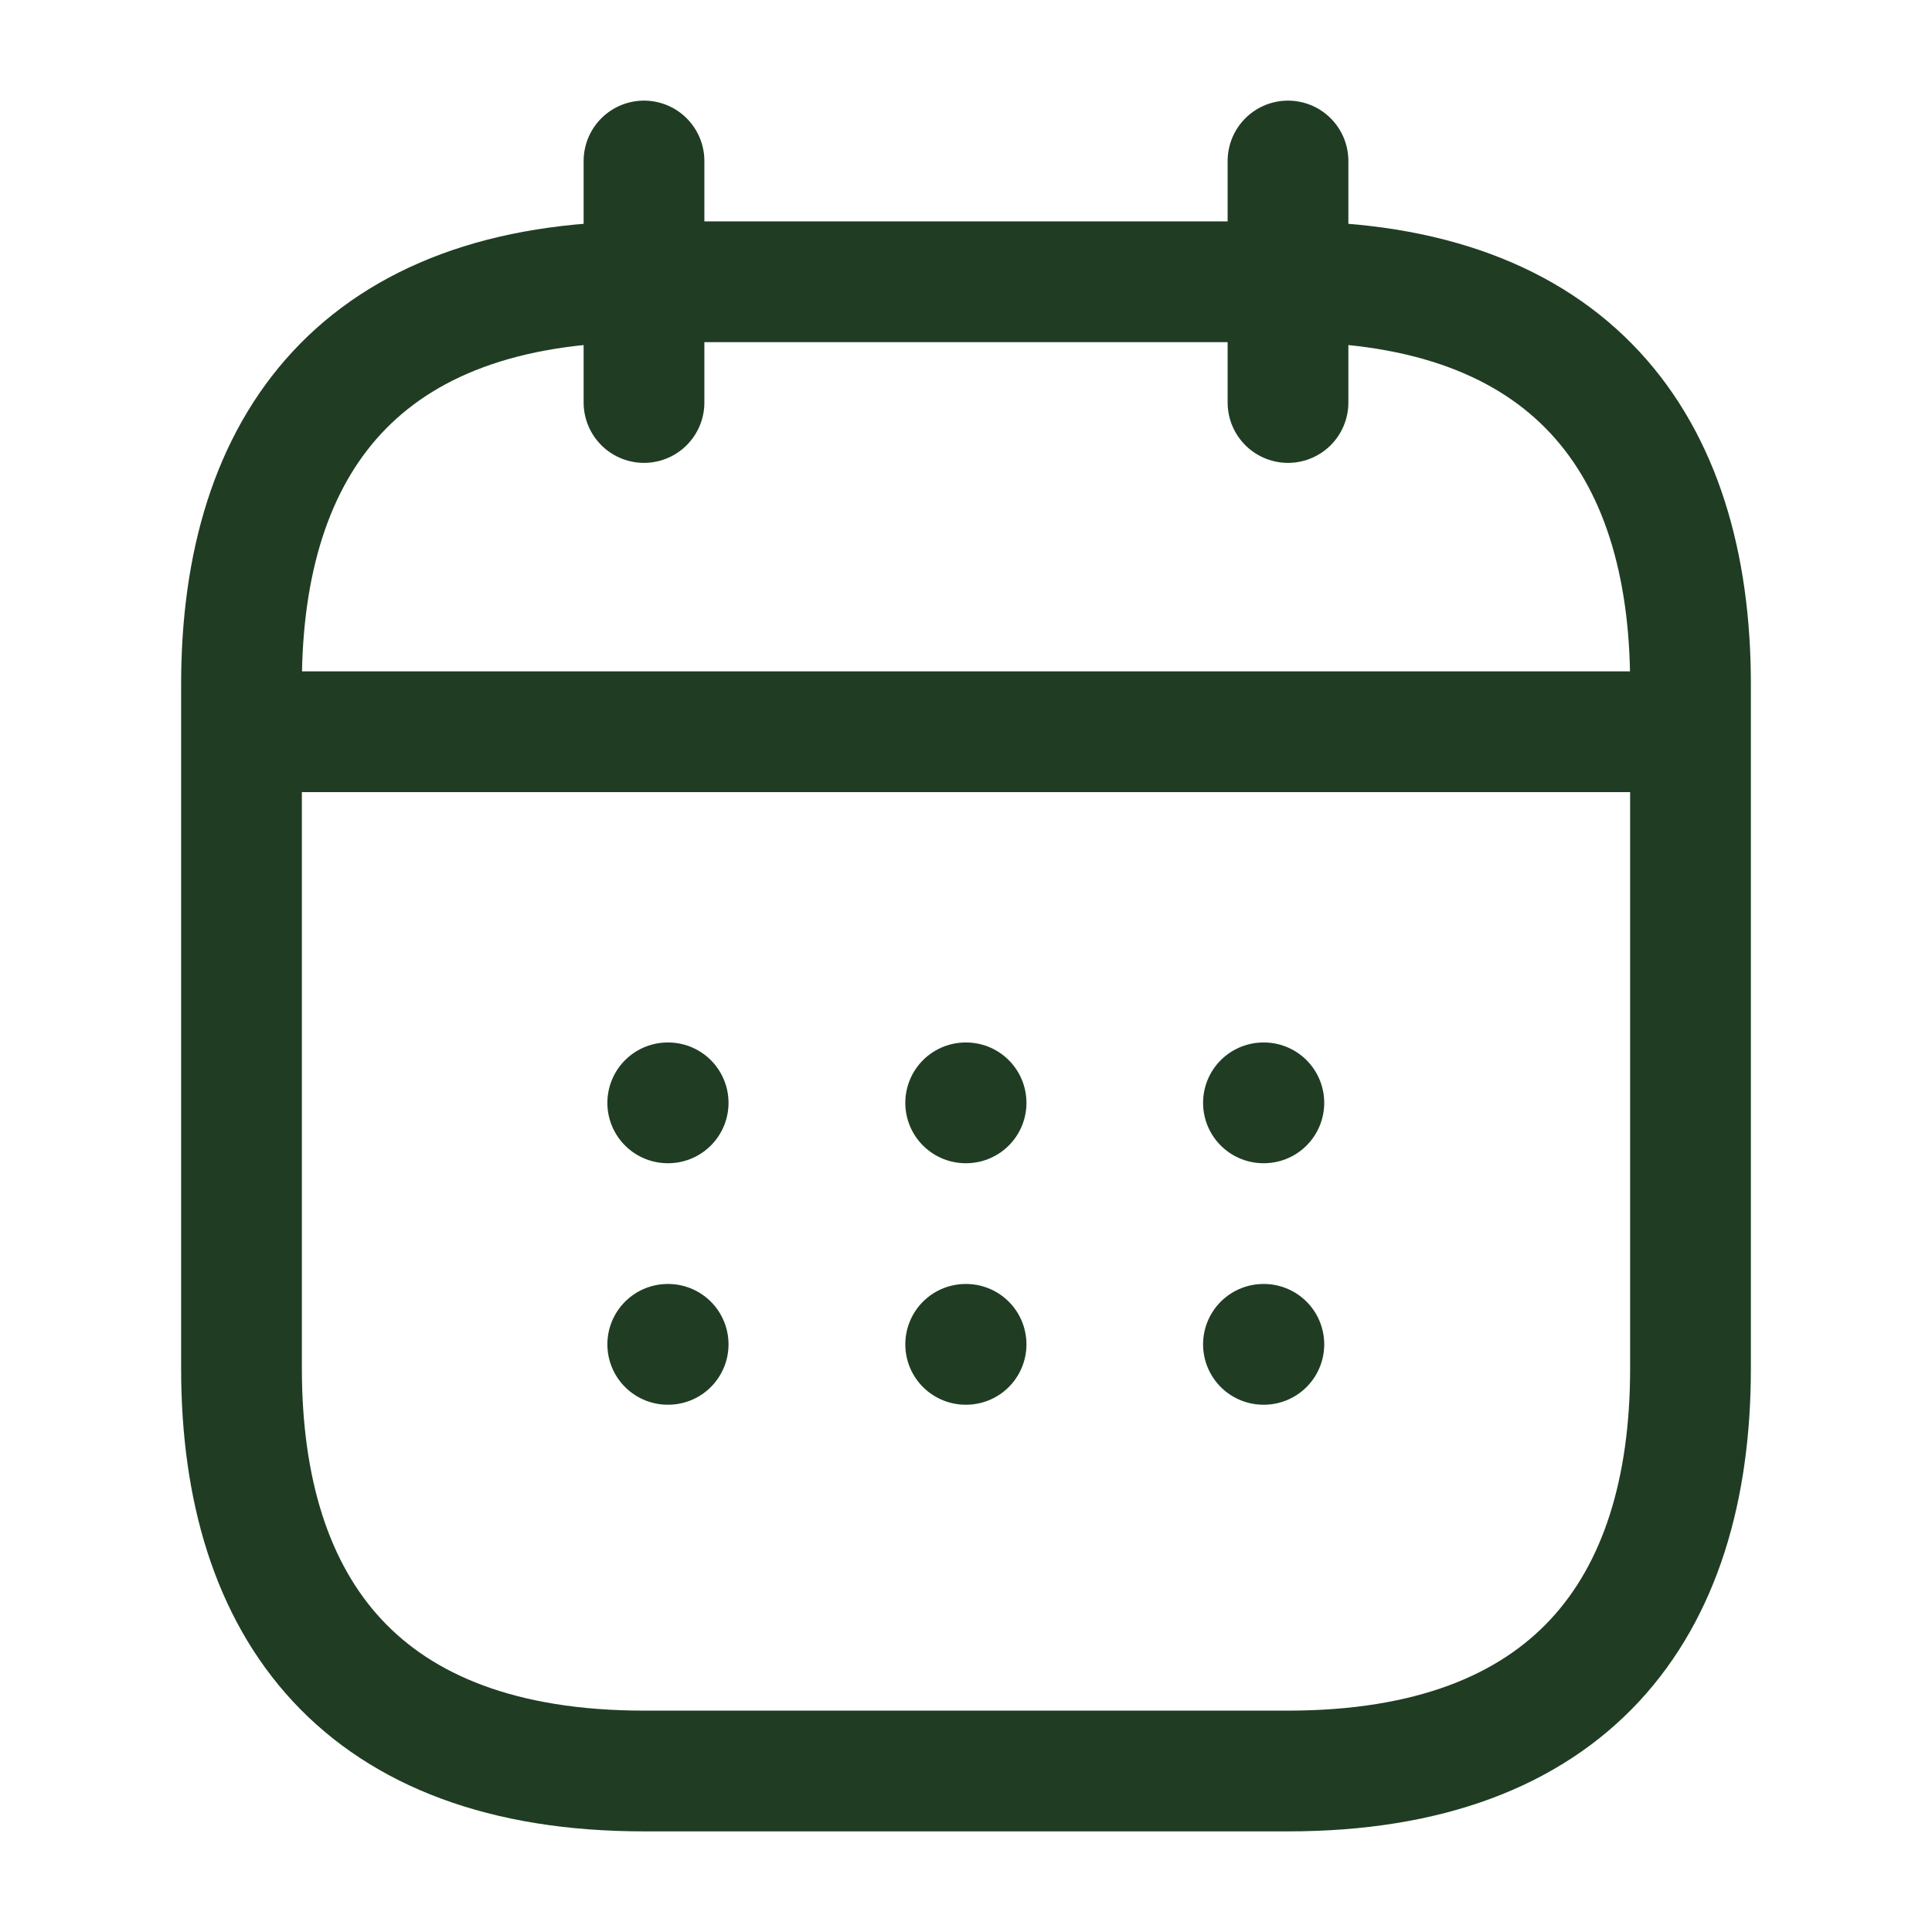 <svg id="calendar-icon" xmlns="http://www.w3.org/2000/svg" width="24" height="24" viewBox="0 0 24 24">
  <g id="calendar">
    <path id="Vector" d="M0,0V3" transform="translate(8 2)" fill="none" stroke="#203d24" stroke-linecap="round" stroke-linejoin="round" stroke-width="1.5"/>
    <path id="Vector-2" data-name="Vector" d="M0,0V3" transform="translate(16 2)" fill="none" stroke="#203d24" stroke-linecap="round" stroke-linejoin="round" stroke-width="1.5"/>
    <path id="Vector-3" data-name="Vector" d="M0,0H17" transform="translate(3.5 9.09)" fill="none" stroke="#203d24" stroke-linecap="round" stroke-linejoin="round" stroke-width="1.5"/>
    <path id="Vector-4" data-name="Vector" d="M18,5v8.5c0,3-1.5,5-5,5H5c-3.5,0-5-2-5-5V5C0,2,1.5,0,5,0h8C16.5,0,18,2,18,5Z" transform="translate(3 3.5)" fill="none" stroke="#203d24" stroke-linecap="round" stroke-linejoin="round" stroke-width="1.5"/>
    <path id="Vector-5" data-name="Vector" d="M0,0H24V24H0Z" fill="none" opacity="0"/>
    <path id="Vector-6" data-name="Vector" d="M.495.5H.5" transform="translate(15.2 13.2)" fill="none" stroke="#203d24" stroke-linecap="round" stroke-linejoin="round" stroke-width="1.5"/>
    <path id="Vector-7" data-name="Vector" d="M.495.5H.5" transform="translate(15.2 16.2)" fill="none" stroke="#203d24" stroke-linecap="round" stroke-linejoin="round" stroke-width="1.5"/>
    <path id="Vector-8" data-name="Vector" d="M.495.5H.5" transform="translate(11.501 13.2)" fill="none" stroke="#203d24" stroke-linecap="round" stroke-linejoin="round" stroke-width="1.5"/>
    <path id="Vector-9" data-name="Vector" d="M.495.5H.5" transform="translate(11.501 16.2)" fill="none" stroke="#203d24" stroke-linecap="round" stroke-linejoin="round" stroke-width="1.5"/>
    <path id="Vector-10" data-name="Vector" d="M.495.5H.5" transform="translate(7.8 13.2)" fill="none" stroke="#203d24" stroke-linecap="round" stroke-linejoin="round" stroke-width="1.5"/>
    <path id="Vector-11" data-name="Vector" d="M.495.5H.5" transform="translate(7.8 16.2)" fill="none" stroke="#203d24" stroke-linecap="round" stroke-linejoin="round" stroke-width="1.5"/>
  </g>
</svg>
